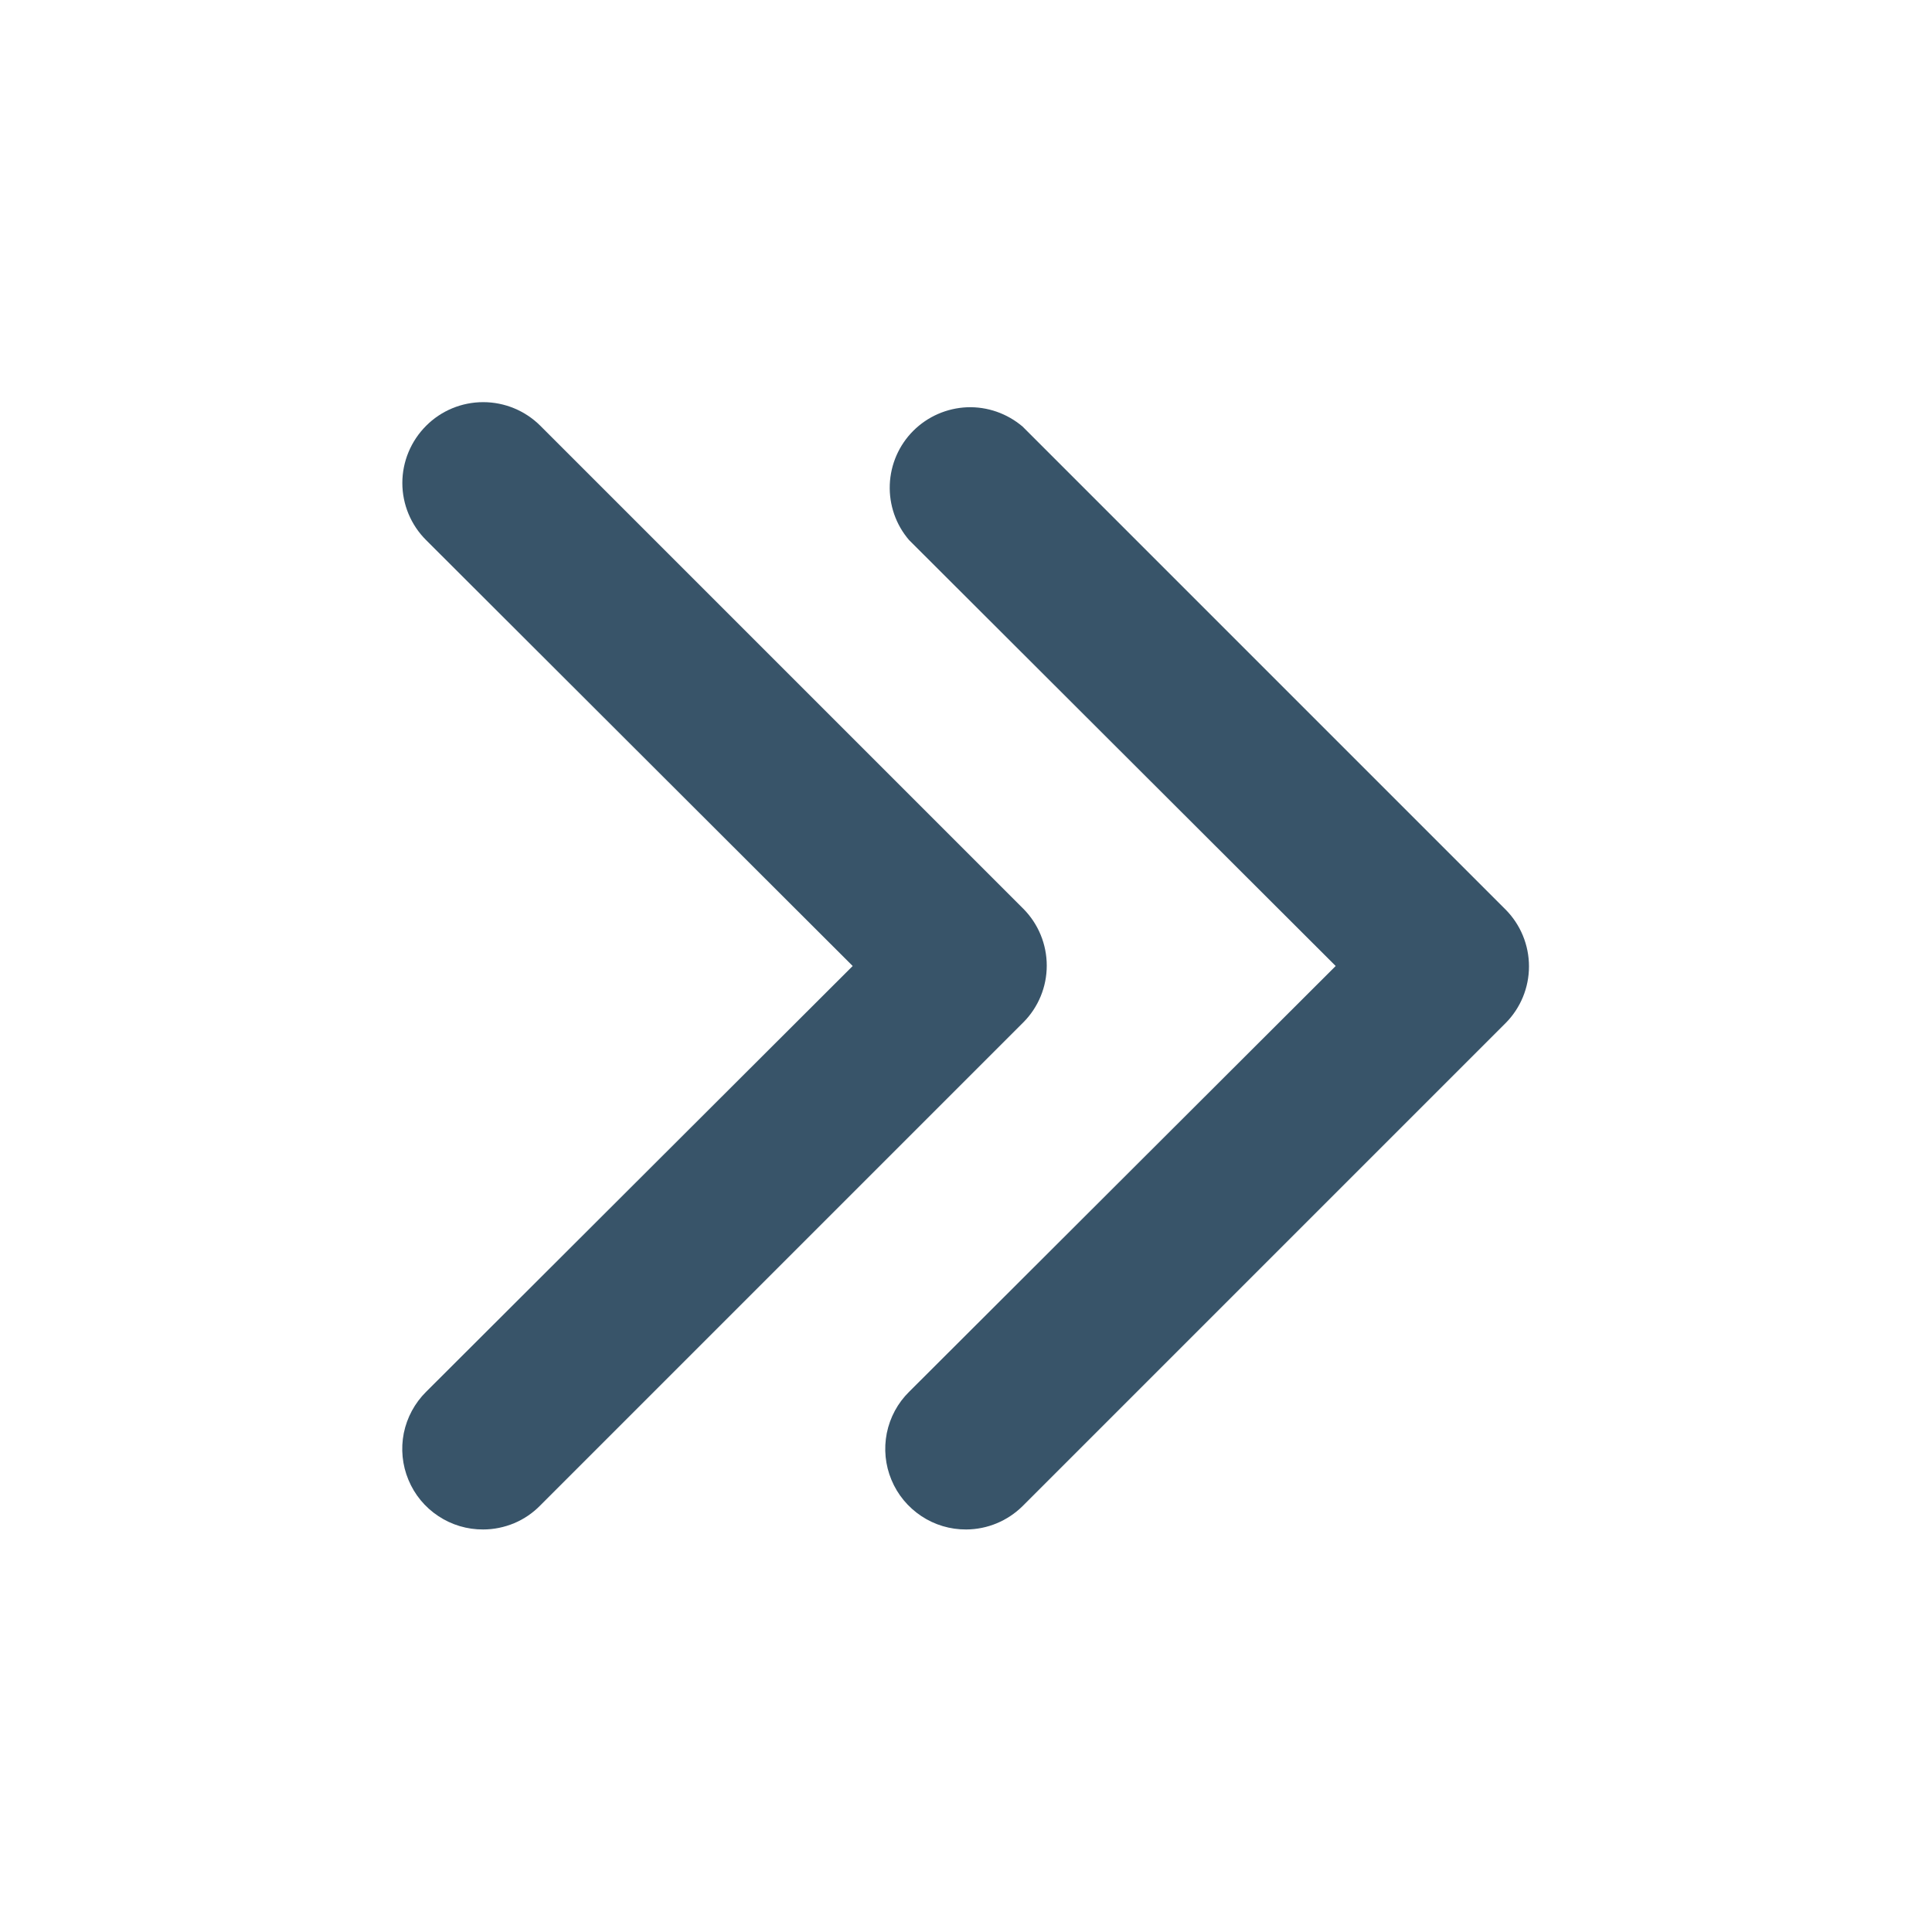 <?xml version="1.0" encoding="UTF-8"?>
<svg xmlns="http://www.w3.org/2000/svg" width="20" height="20" viewBox="0 0 20 20" fill="none">
  <path d="M10.002 15.833C9.837 15.834 9.675 15.786 9.537 15.694C9.399 15.602 9.291 15.472 9.228 15.319C9.164 15.166 9.148 14.998 9.18 14.836C9.213 14.673 9.293 14.524 9.411 14.408L13.827 10L9.411 5.591C9.274 5.432 9.203 5.227 9.211 5.017C9.219 4.807 9.306 4.608 9.454 4.46C9.603 4.311 9.802 4.225 10.011 4.216C10.221 4.208 10.426 4.28 10.586 4.416L15.586 9.416C15.741 9.572 15.828 9.784 15.828 10.004C15.828 10.224 15.741 10.435 15.586 10.591L10.586 15.591C10.43 15.745 10.221 15.832 10.002 15.833Z" fill="#385469"></path>
  <path d="M5.002 15.833C4.837 15.834 4.675 15.786 4.537 15.694C4.399 15.603 4.291 15.472 4.228 15.319C4.164 15.166 4.148 14.998 4.18 14.836C4.213 14.674 4.293 14.525 4.411 14.408L8.827 10L4.411 5.591C4.254 5.435 4.165 5.222 4.165 5C4.165 4.778 4.254 4.565 4.411 4.408C4.567 4.251 4.78 4.163 5.002 4.163C5.224 4.163 5.437 4.251 5.594 4.408L10.594 9.408C10.749 9.564 10.836 9.776 10.836 9.996C10.836 10.216 10.749 10.427 10.594 10.583L5.594 15.583C5.517 15.662 5.425 15.725 5.323 15.768C5.222 15.81 5.112 15.833 5.002 15.833Z" fill="#385469"></path>
</svg>
